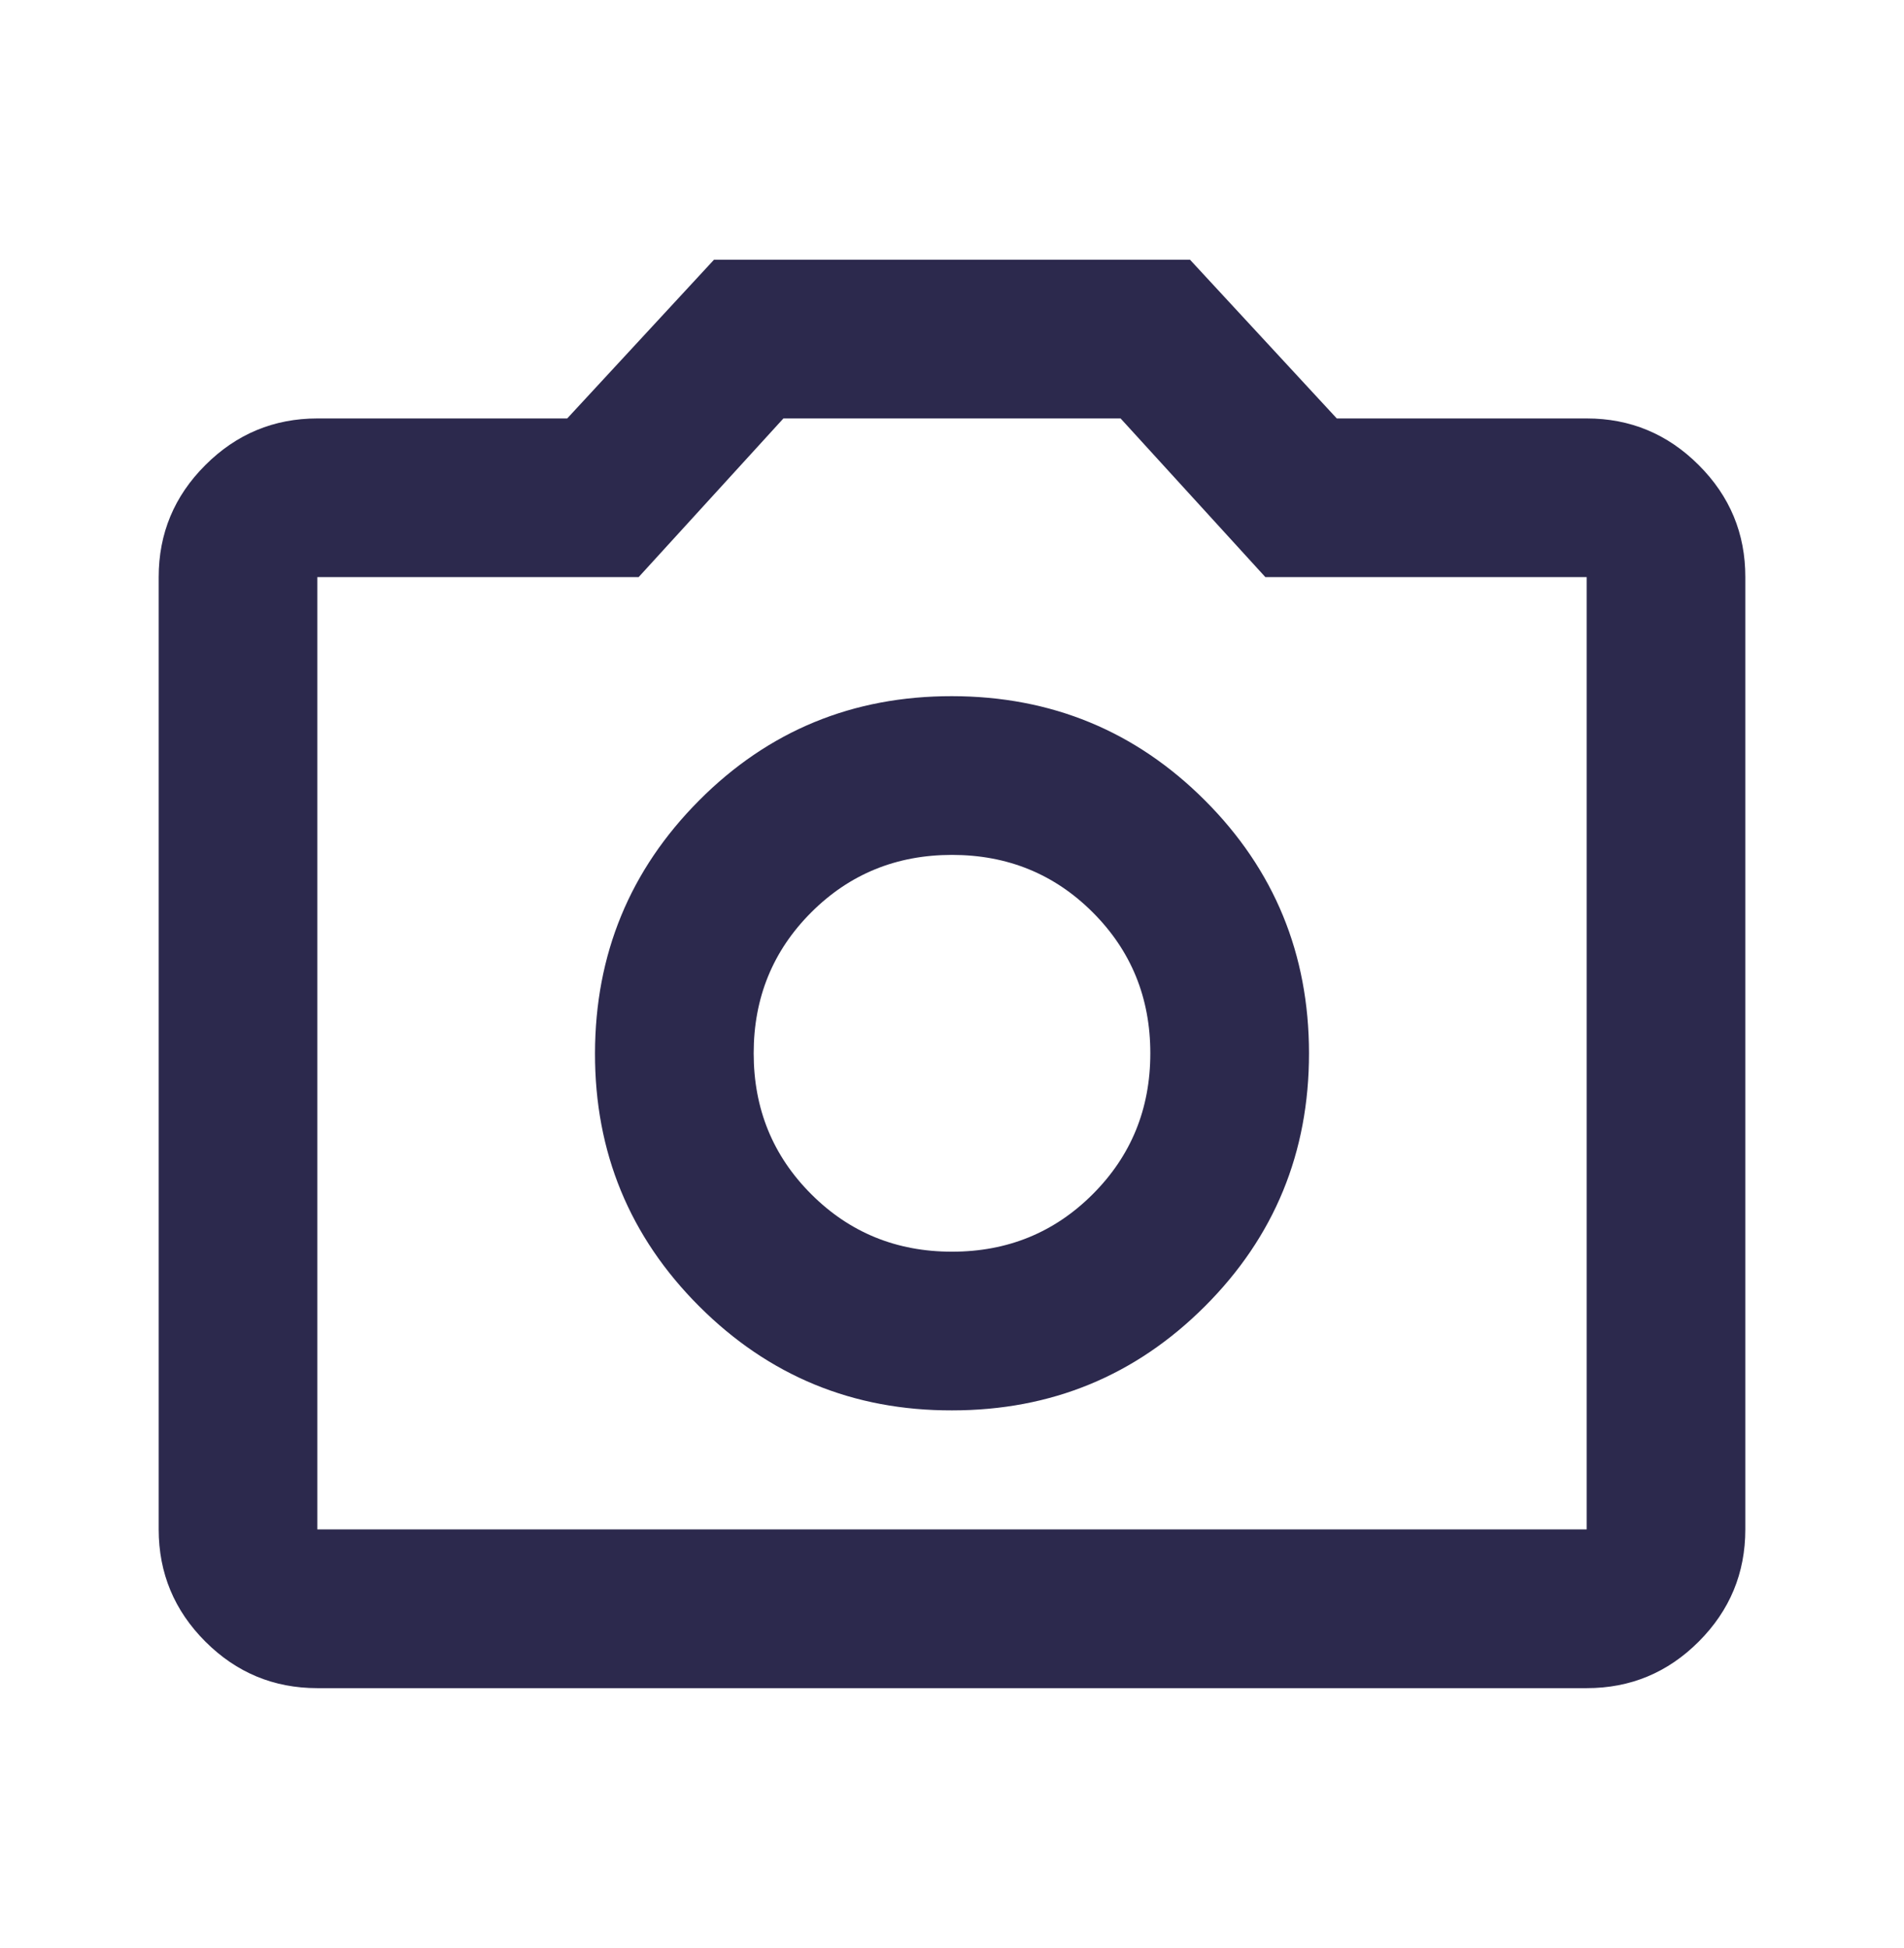 <?xml version="1.0" encoding="UTF-8"?> <svg xmlns="http://www.w3.org/2000/svg" width="44" height="45" viewBox="0 0 44 45" fill="none"><path d="M22 32.583C24.292 32.583 26.24 31.782 27.845 30.178C29.45 28.574 30.251 26.626 30.25 24.333C30.249 22.04 29.447 20.093 27.845 18.491C26.242 16.888 24.294 16.086 22 16.083C19.706 16.081 17.758 16.883 16.157 18.491C14.556 20.098 13.754 22.045 13.75 24.333C13.746 26.621 14.549 28.57 16.157 30.178C17.766 31.786 19.713 32.588 22 32.583ZM22 28.917C20.717 28.917 19.632 28.474 18.746 27.587C17.86 26.701 17.417 25.617 17.417 24.333C17.417 23.05 17.86 21.965 18.746 21.079C19.632 20.193 20.717 19.75 22 19.75C23.283 19.75 24.368 20.193 25.254 21.079C26.14 21.965 26.583 23.05 26.583 24.333C26.583 25.617 26.14 26.701 25.254 27.587C24.368 28.474 23.283 28.917 22 28.917ZM7.333 39C6.325 39 5.462 38.641 4.745 37.924C4.027 37.206 3.668 36.343 3.667 35.333V13.333C3.667 12.325 4.026 11.462 4.745 10.745C5.463 10.027 6.326 9.668 7.333 9.667H13.108L16.5 6H27.5L30.892 9.667H36.667C37.675 9.667 38.538 10.026 39.257 10.745C39.976 11.463 40.335 12.326 40.333 13.333V35.333C40.333 36.342 39.975 37.205 39.257 37.924C38.54 38.642 37.676 39.001 36.667 39H7.333ZM7.333 35.333H36.667V13.333H29.242L25.896 9.667H18.104L14.758 13.333H7.333V35.333Z" fill="#2C294D"></path></svg> 